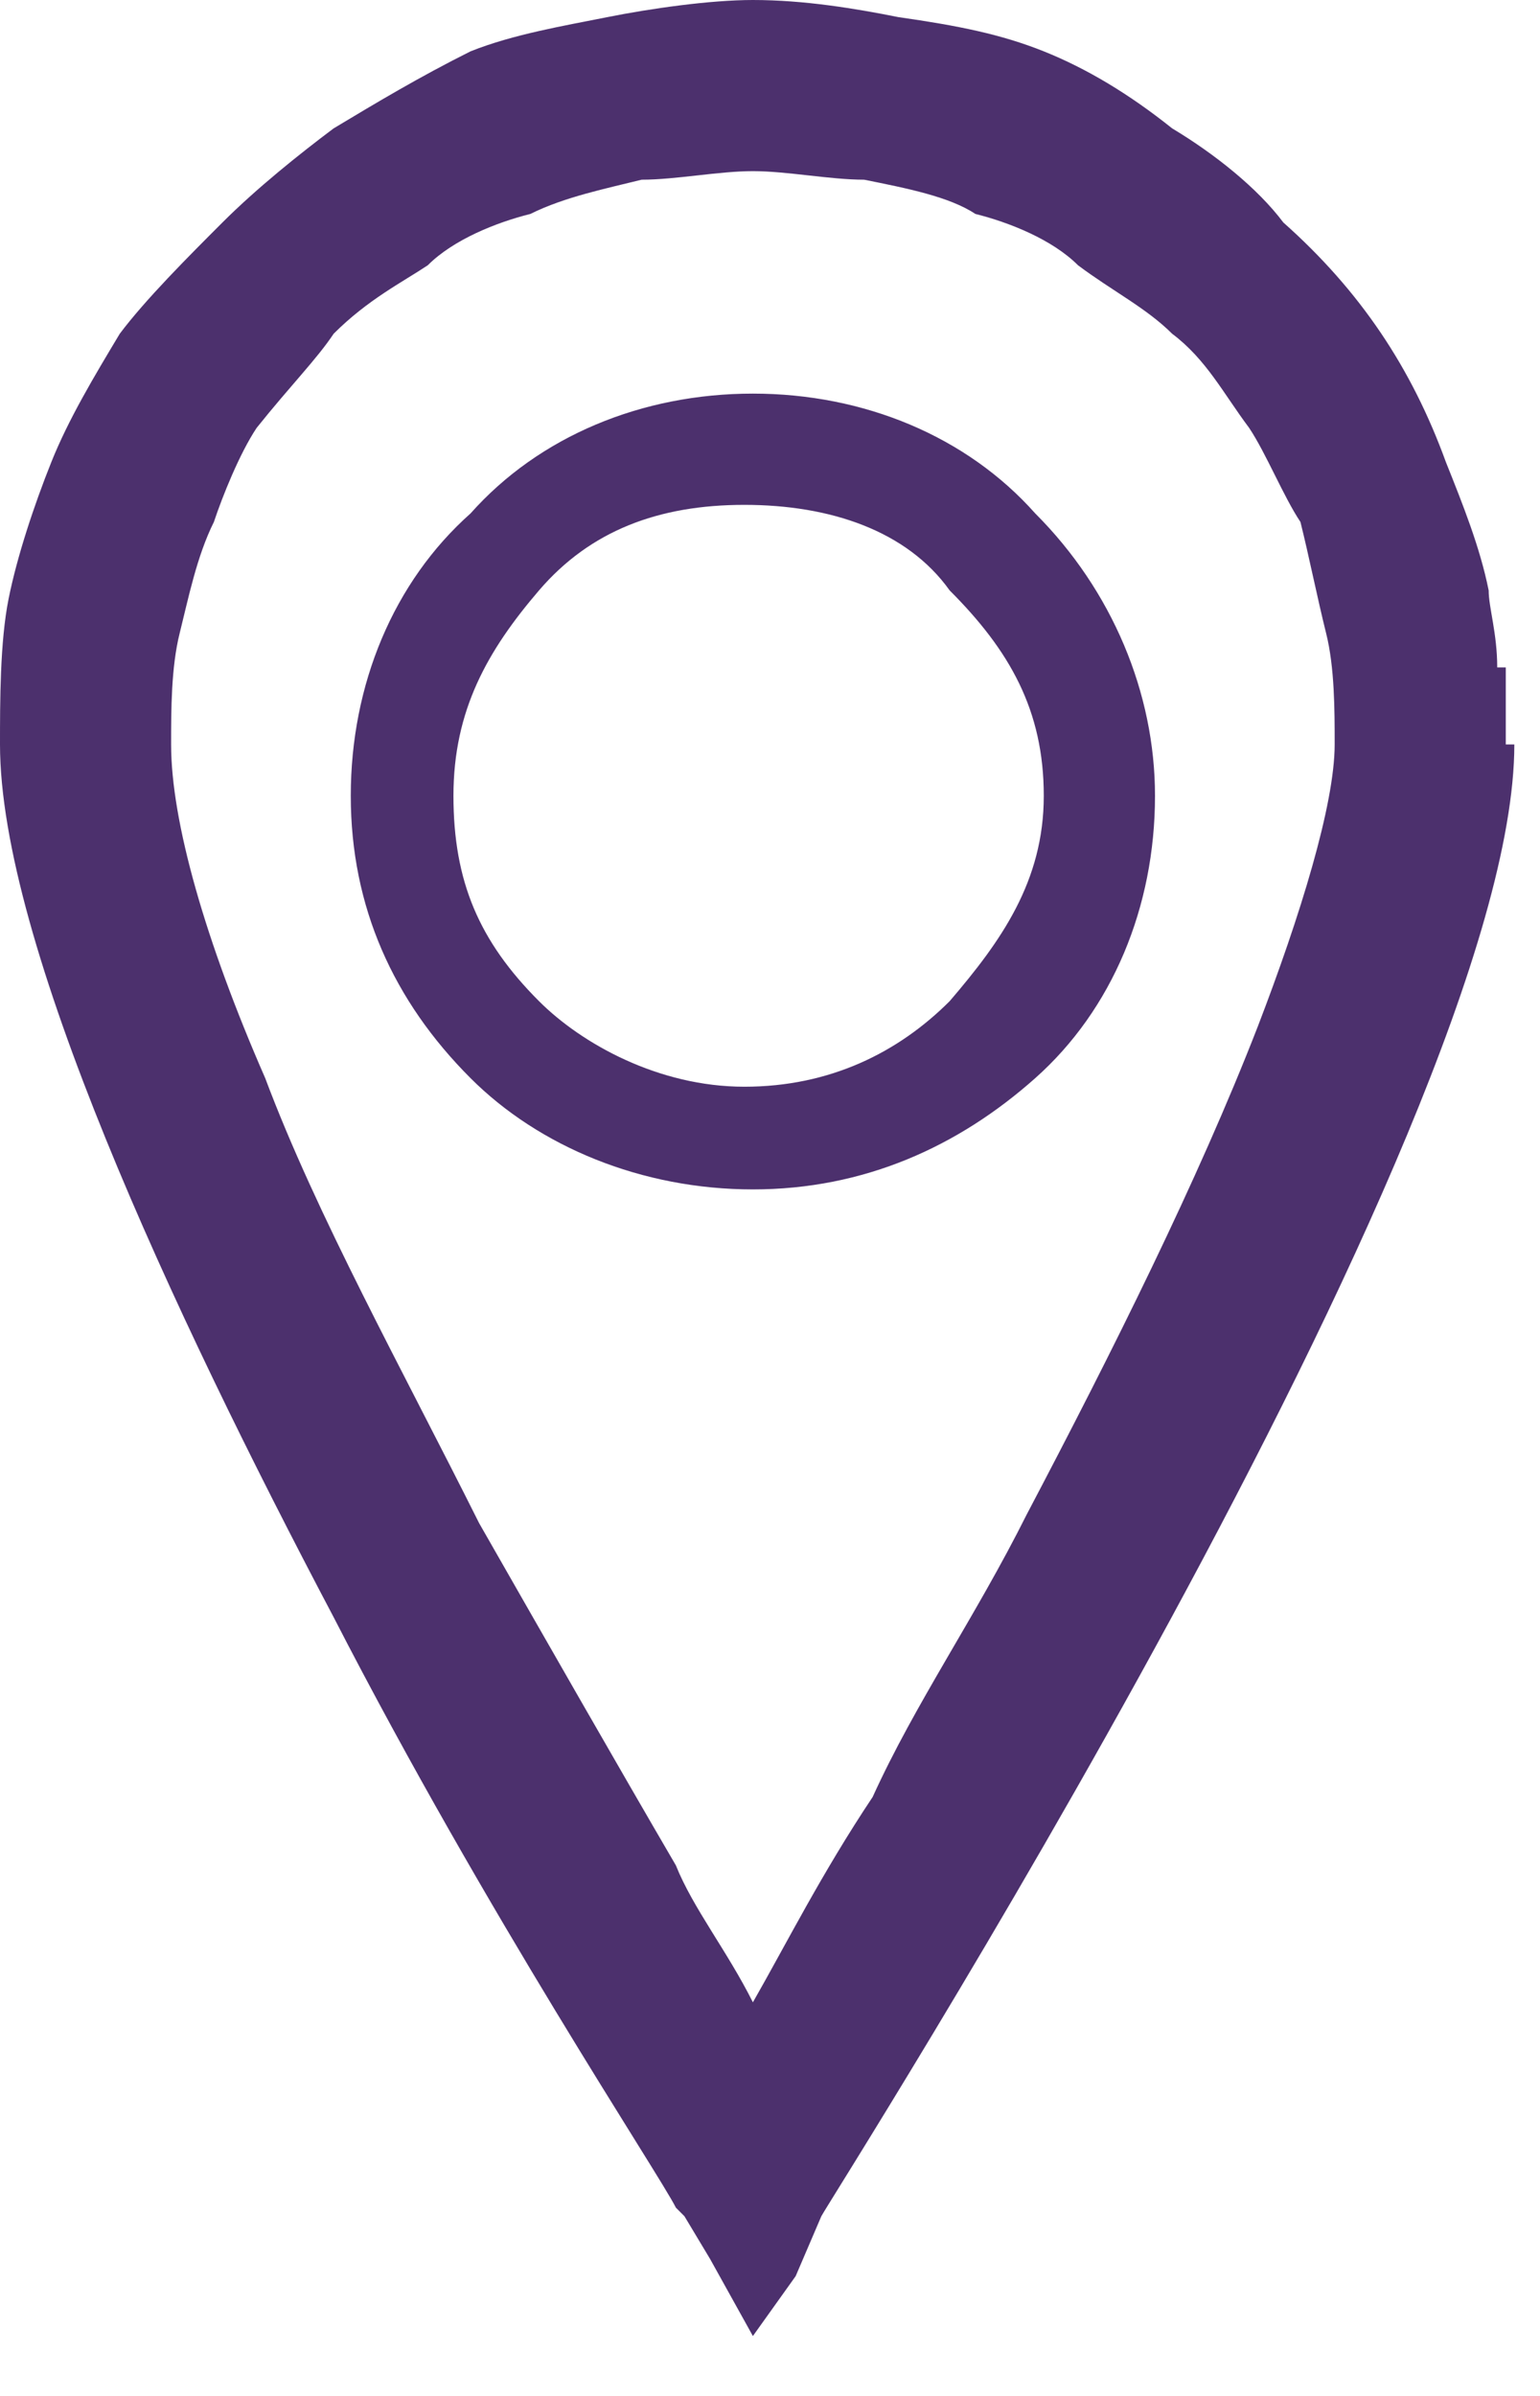 <?xml version="1.0" encoding="UTF-8"?> <svg xmlns="http://www.w3.org/2000/svg" width="18" height="28" viewBox="0 0 18 28" fill="none"> <path fill-rule="evenodd" clip-rule="evenodd" d="M8.8 23.4C9.2 22.7 9.6 21.9 10.2 21C10.7 19.9 11.4 18.9 12 17.7C13 15.8 14 13.8 14.7 12C15.2 10.7 15.6 9.4 15.6 8.7C15.6 8.3 15.6 7.8 15.5 7.4C15.4 7 15.3 6.5 15.2 6.1C15 5.8 14.8 5.3 14.6 5C14.3 4.6 14.1 4.2 13.7 3.9C13.4 3.6 13 3.4 12.6 3.1C12.3 2.8 11.8 2.6 11.4 2.5C11.1 2.3 10.6 2.2 10.1 2.1C9.7 2.1 9.2 2 8.8 2C8.4 2 7.9 2.1 7.5 2.1C7.1 2.2 6.6 2.3 6.2 2.5C5.8 2.6 5.3 2.8 5 3.1C4.7 3.3 4.3 3.5 3.9 3.9C3.7 4.2 3.4 4.5 3 5C2.8 5.3 2.6 5.8 2.5 6.1C2.3 6.5 2.2 7 2.1 7.4C2 7.8 2 8.3 2 8.7C2 9.6 2.4 11 3.1 12.6C3.7 14.2 4.7 16 5.6 17.8C6.4 19.2 7.2 20.6 7.9 21.8C8.1 22.3 8.5 22.8 8.8 23.4ZM11.1 6.9C10.6 6.2 9.7 5.9 8.7 5.9C7.7 5.9 6.9 6.2 6.3 6.9C5.7 7.6 5.3 8.3 5.3 9.3C5.3 10.3 5.6 11 6.3 11.7C6.8 12.2 7.7 12.7 8.7 12.7C9.7 12.7 10.5 12.3 11.1 11.7C11.7 11 12.2 10.3 12.2 9.3C12.2 8.3 11.8 7.6 11.1 6.9ZM8.8 4.6C10.1 4.6 11.3 5.1 12.1 6C13 6.9 13.5 8.1 13.5 9.3C13.5 10.6 13 11.8 12.1 12.6C11.2 13.4 10.1 13.9 8.8 13.9C7.5 13.9 6.3 13.4 5.5 12.6C4.6 11.7 4.1 10.6 4.1 9.3C4.1 8 4.6 6.8 5.5 6C6.3 5.1 7.5 4.6 8.8 4.6ZM17.7 8.7C17.7 13.2 9.7 25.7 9.6 25.9L9.3 26.6L8.8 27.3L8.3 26.4L8 25.9L7.9 25.8C7.7 25.4 5.7 22.4 3.9 18.9C2 15.3 0 11 0 8.7C0 8.2 6.10203e-06 7.5 0.1 7C0.2 6.5 0.4 5.9 0.6 5.4C0.8 4.9 1.1 4.4 1.4 3.9C1.7 3.5 2.2 3 2.6 2.6C3 2.2 3.5 1.8 3.9 1.5C4.4 1.2 4.9 0.9 5.5 0.6C6 0.4 6.6 0.3 7.1 0.2C7.6 0.1 8.3 0 8.8 0C9.4 0 10 0.1 10.5 0.2C11.2 0.3 11.7 0.4 12.2 0.6C12.7 0.8 13.2 1.1 13.7 1.5C14.2 1.8 14.7 2.2 15 2.6C15.9 3.4 16.5 4.3 16.9 5.4C17.1 5.9 17.3 6.4 17.4 6.9C17.4 7.1 17.5 7.4 17.5 7.8H17.6V8.4V8.7H17.7Z" fill="#4C306D"></path> </svg> 